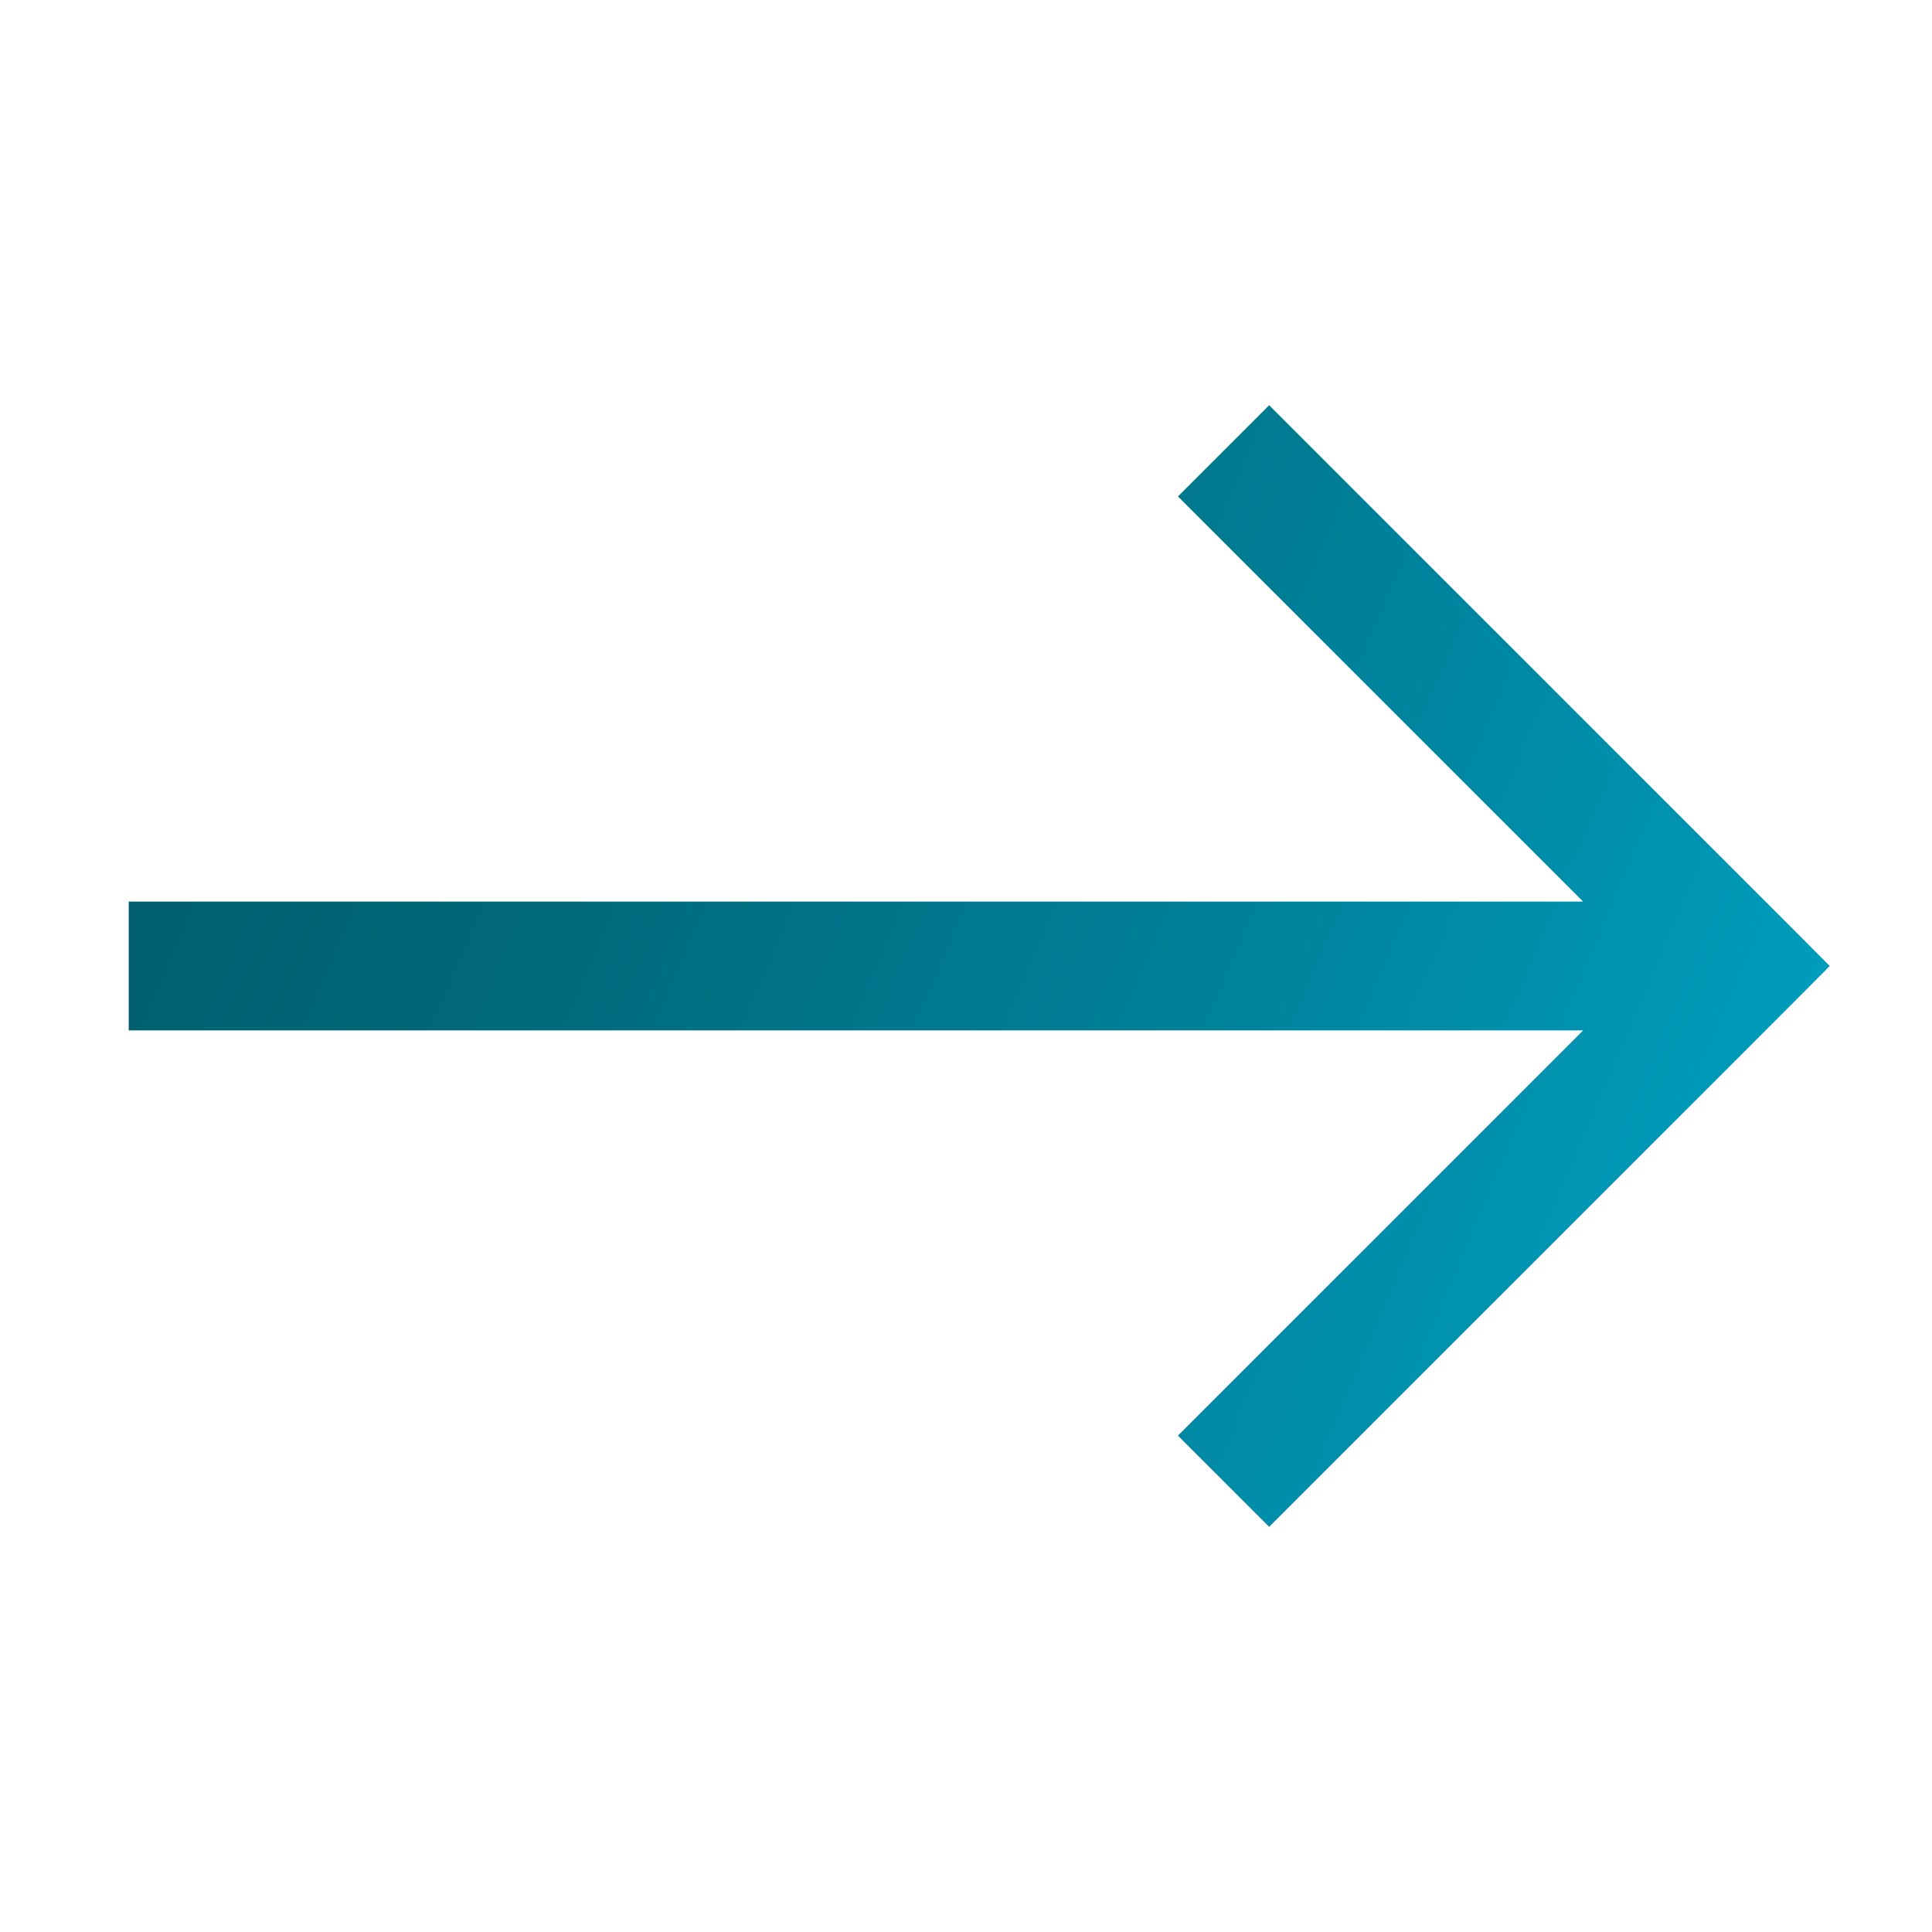 <svg width="24" height="24" viewBox="0 0 24 24" fill="none" xmlns="http://www.w3.org/2000/svg">
<path d="M21.599 12L22.166 11.434L22.73 12L22.166 12.567L21.599 12ZM21.033 12.567L14.633 6.167L15.766 5.034L22.166 11.434L21.033 12.567ZM22.166 12.567L15.766 18.967L14.633 17.834L21.033 11.434L22.166 12.567ZM21.599 12.8L1.599 12.8V11.2L21.599 11.2V12.8Z" fill="url(#paint0_linear_1101_2531)"/>
<defs>
<linearGradient id="paint0_linear_1101_2531" x1="1.799" y1="12" x2="19.687" y2="19.617" gradientUnits="userSpaceOnUse">
<stop stop-color="#00606F"/>
<stop offset="0.22" stop-color="#00697A"/>
<stop offset="0.63" stop-color="#00819A"/>
<stop offset="1" stop-color="#009DBD"/>
</linearGradient>
</defs>
</svg>
